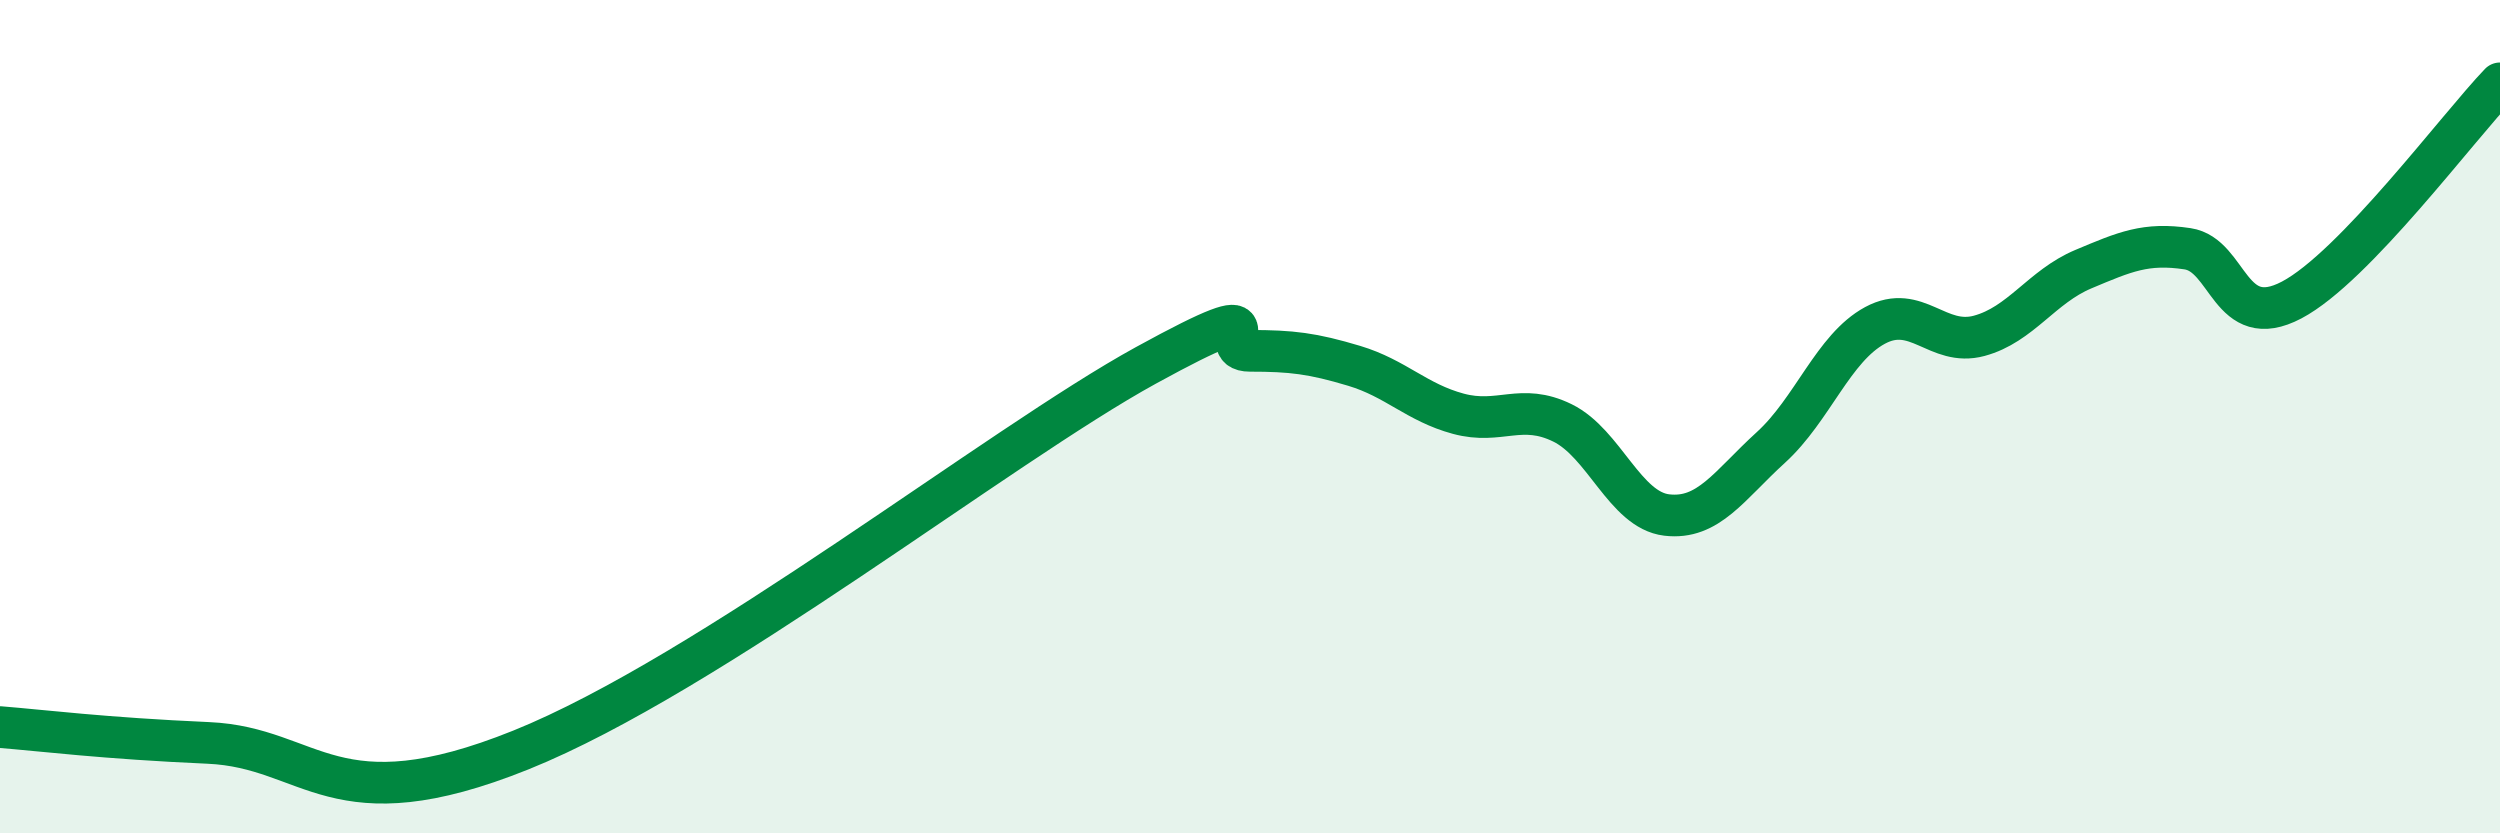 
    <svg width="60" height="20" viewBox="0 0 60 20" xmlns="http://www.w3.org/2000/svg">
      <path
        d="M 0,17.45 C 1,17.53 2.5,17.72 5,17.83 C 7.5,17.94 8,19.81 12.5,18 C 17,16.19 24,10.69 27.5,8.77 C 31,6.85 29,8.42 30,8.42 C 31,8.42 31.5,8.48 32.5,8.78 C 33.5,9.08 34,9.66 35,9.93 C 36,10.2 36.5,9.66 37.5,10.15 C 38.5,10.64 39,12.24 40,12.36 C 41,12.48 41.5,11.65 42.5,10.74 C 43.5,9.83 44,8.35 45,7.81 C 46,7.27 46.5,8.33 47.5,8.06 C 48.5,7.79 49,6.88 50,6.46 C 51,6.04 51.5,5.82 52.5,5.97 C 53.5,6.12 53.5,7.99 55,7.2 C 56.5,6.41 59,3.04 60,2L60 20L0 20Z"
        fill="#008740"
        opacity="0.1"
        stroke-linecap="round"
        stroke-linejoin="round"
      />
      <path
        d="M 0,17.45 C 1,17.53 2.5,17.72 5,17.83 C 7.5,17.94 8,19.81 12.5,18 C 17,16.19 24,10.69 27.5,8.77 C 31,6.85 29,8.42 30,8.42 C 31,8.42 31.5,8.48 32.5,8.78 C 33.5,9.08 34,9.66 35,9.93 C 36,10.2 36.5,9.66 37.5,10.15 C 38.5,10.64 39,12.24 40,12.36 C 41,12.48 41.5,11.65 42.5,10.74 C 43.5,9.83 44,8.35 45,7.81 C 46,7.27 46.5,8.33 47.5,8.06 C 48.5,7.79 49,6.88 50,6.46 C 51,6.04 51.5,5.82 52.5,5.97 C 53.5,6.12 53.5,7.99 55,7.2 C 56.5,6.41 59,3.04 60,2"
        stroke="#008740"
        stroke-width="1"
        fill="none"
        stroke-linecap="round"
        stroke-linejoin="round"
      />
    </svg>
  